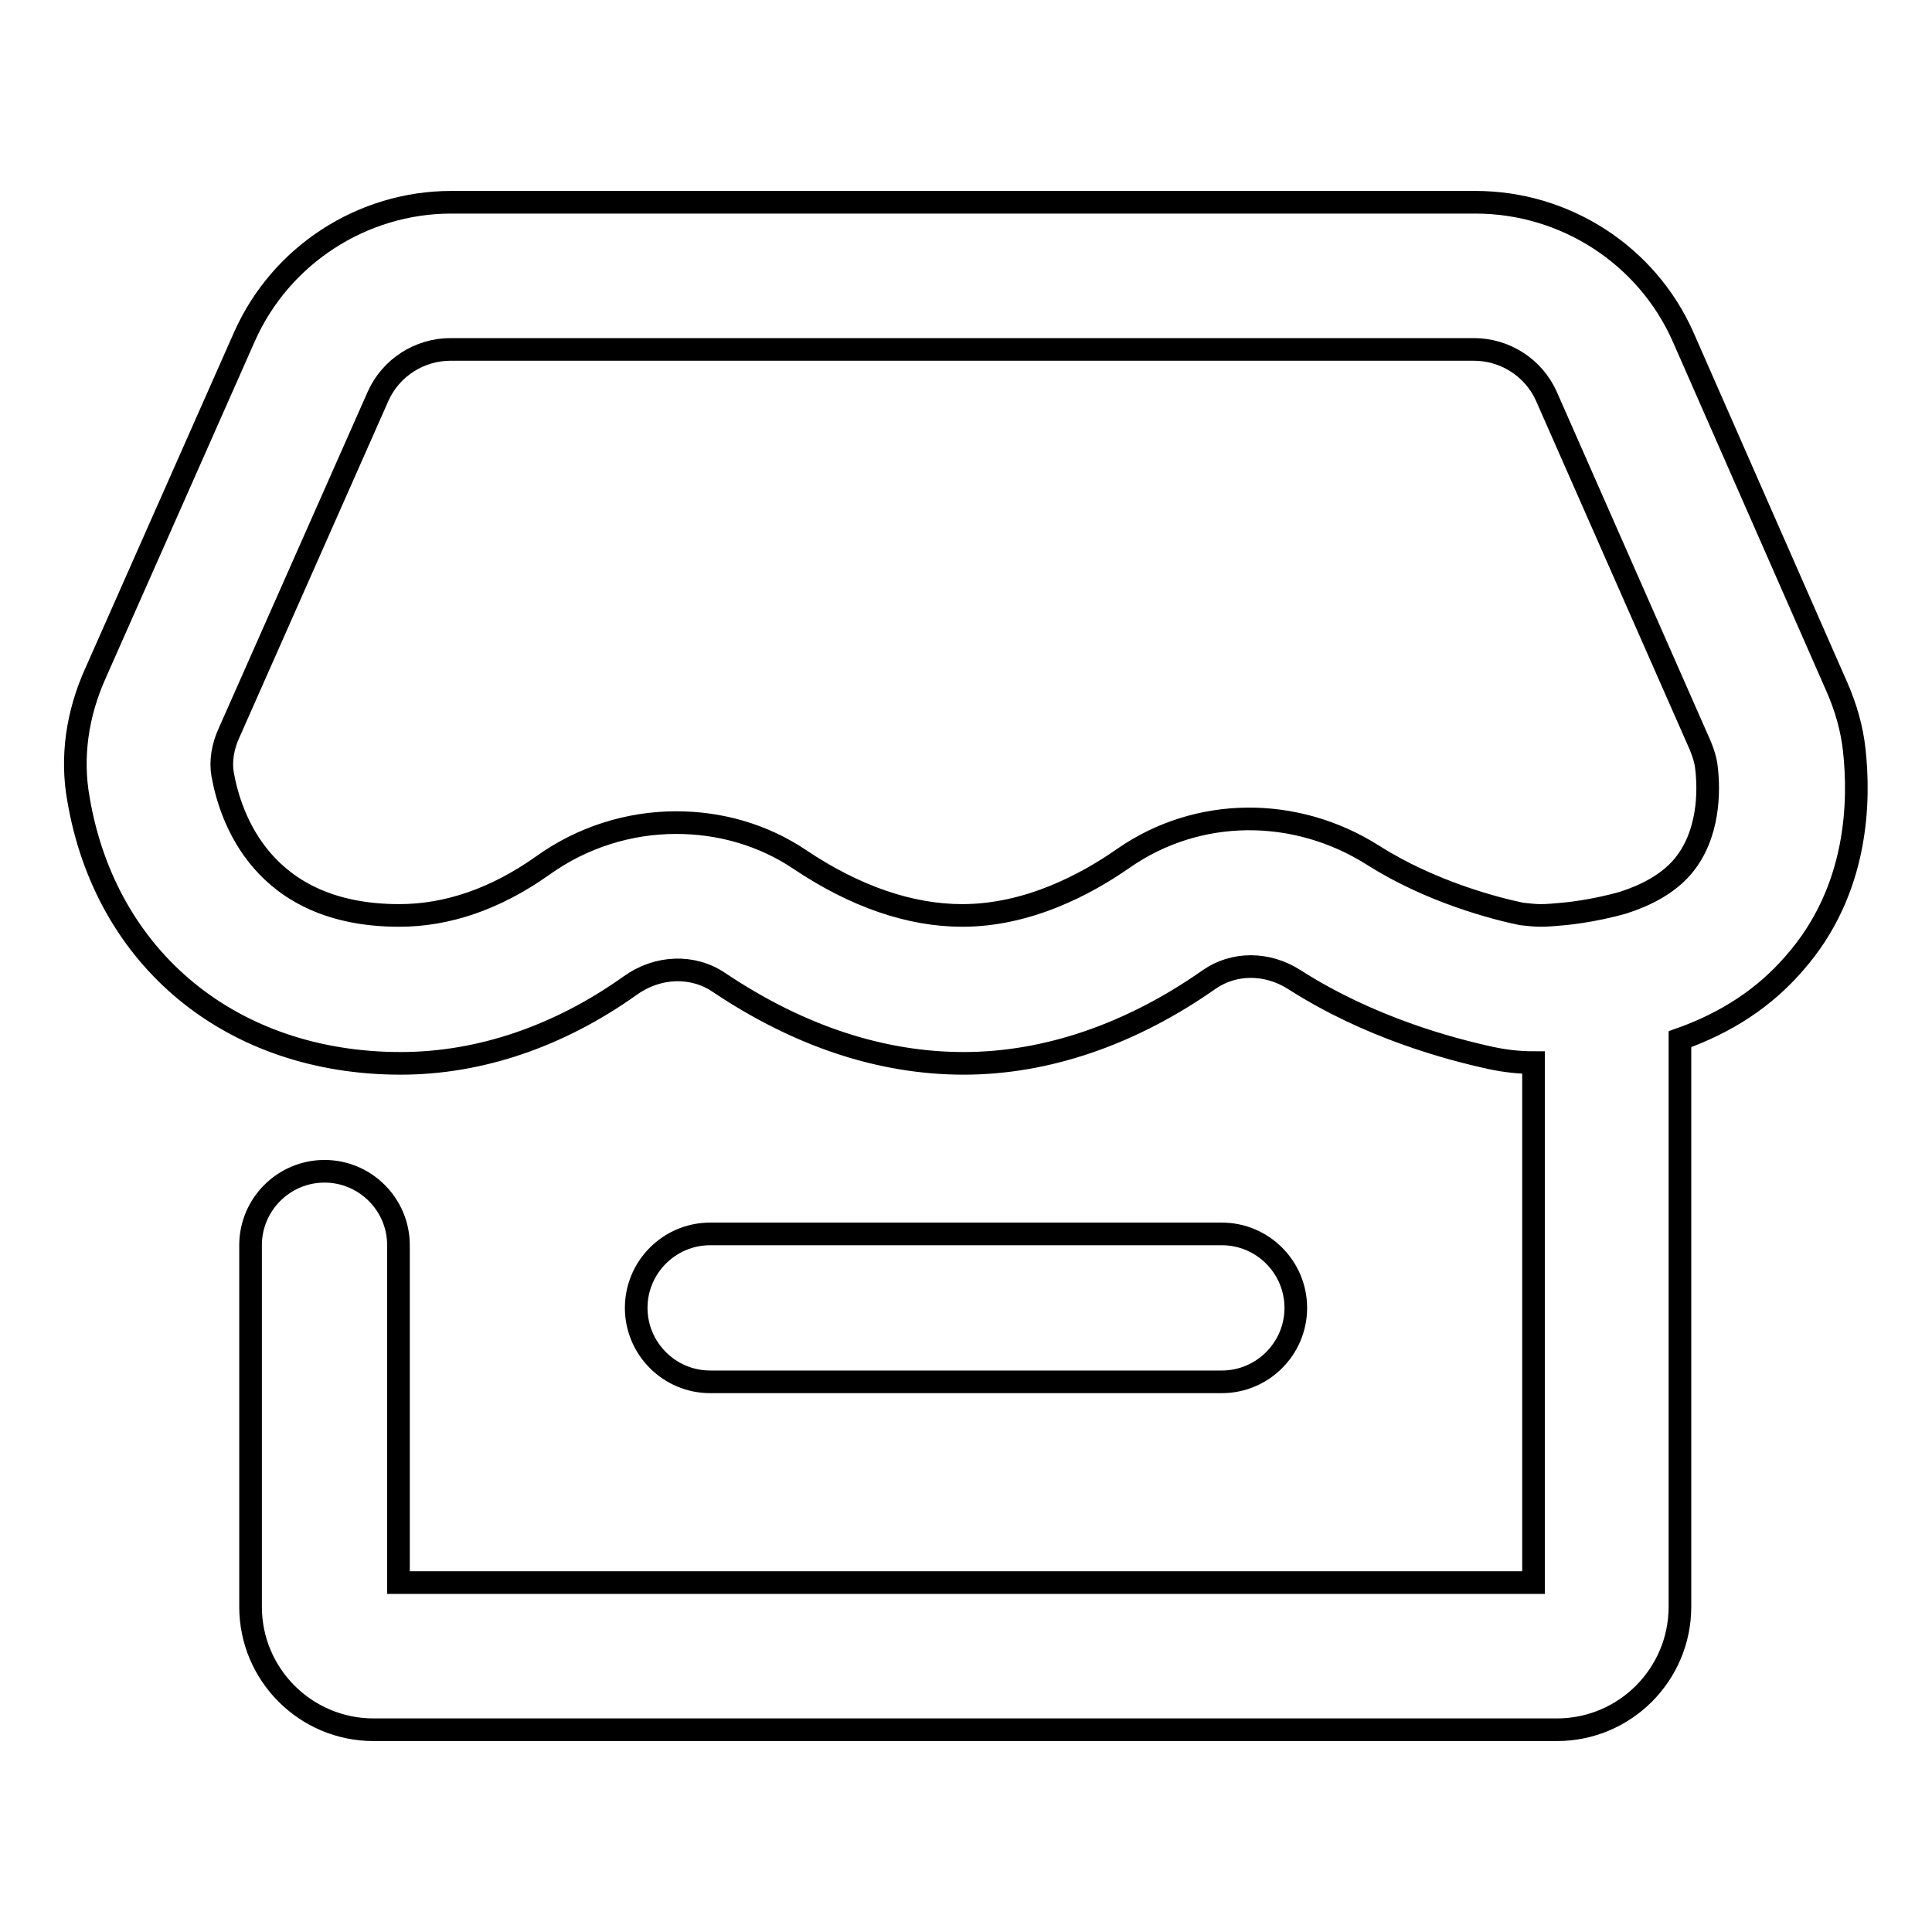 <?xml version="1.0" encoding="utf-8"?>
<!-- Svg Vector Icons : http://www.onlinewebfonts.com/icon -->
<!DOCTYPE svg PUBLIC "-//W3C//DTD SVG 1.1//EN" "http://www.w3.org/Graphics/SVG/1.1/DTD/svg11.dtd">
<svg version="1.1" xmlns="http://www.w3.org/2000/svg" xmlns:xlink="http://www.w3.org/1999/xlink" x="0px" y="0px" viewBox="0 0 256 256" enable-background="new 0 0 256 256" xml:space="preserve">
<g> <path stroke-width="3" fill-opacity="0" stroke="#000000"  d="M161.9,183.1c5.4,0,9.8-4.4,9.8-9.8c0-5.4-4.4-9.8-9.8-9.8H94.1c-5.4,0-9.8,4.4-9.8,9.8 c0,5.4,4.4,9.8,9.8,9.8H161.9z M245.7,99.4c-0.3-2.8-1.1-5.7-2.4-8.6L223,44.6c-4.8-10.8-15.6-17.8-27.5-17.8H59.8 c-11.8,0-22.6,7-27.4,17.8L12.7,89.1c-2.5,5.5-3.3,11.3-2.3,16.8c3.6,21.2,20.3,35,42.7,35c10.5,0,21-3.6,30.4-10.3 c3.6-2.6,8.3-2.8,11.8-0.4c10.6,7.1,21.5,10.7,32.4,10.7c10.9,0,22.1-3.8,32.5-11.1c3.3-2.3,7.7-2.3,11.3,0 c10,6.4,20.6,9.2,26.1,10.4c1.9,0.4,3.7,0.6,5.6,0.6v68.9H52.8V165c0-5.4-4.4-9.8-9.8-9.8s-9.8,4.4-9.8,9.8v47.9 c0,9,7.3,16.3,16.3,16.3h156.8c9,0,16.3-7.3,16.3-16.3v-75.2c6.2-2.2,11.2-5.5,15.1-10C246.4,117.9,246.4,105.8,245.7,99.4z  M207.2,121.1c-1.1,0.1-2.1,0.2-3.1,0.2c-0.7,0-1.6-0.1-2.5-0.2c-3.4-0.7-12-2.9-19.7-7.8c-10.3-6.5-23.2-6.4-33,0.4 c-5,3.5-12.7,7.6-21.4,7.6c-6.9,0-14.2-2.5-21.5-7.4c-4.9-3.3-10.6-4.9-16.4-4.9c-6.2,0-12.4,1.9-17.7,5.7 c-6.2,4.4-12.6,6.6-19,6.6c-18.2,0-22.4-13.1-23.4-18.7c-0.3-1.7,0-3.7,0.9-5.6l19.7-44.5c1.7-3.8,5.5-6.2,9.6-6.2h135.6 c4.1,0,7.9,2.4,9.6,6.2l20.4,46.3c0.4,1,0.7,1.9,0.8,2.8c0.4,3.2,0.4,9.1-3.2,13.3c-1.9,2.2-4.7,3.7-7.8,4.7 C210.9,120.8,207.2,121.1,207.2,121.1z"/></g>
</svg>